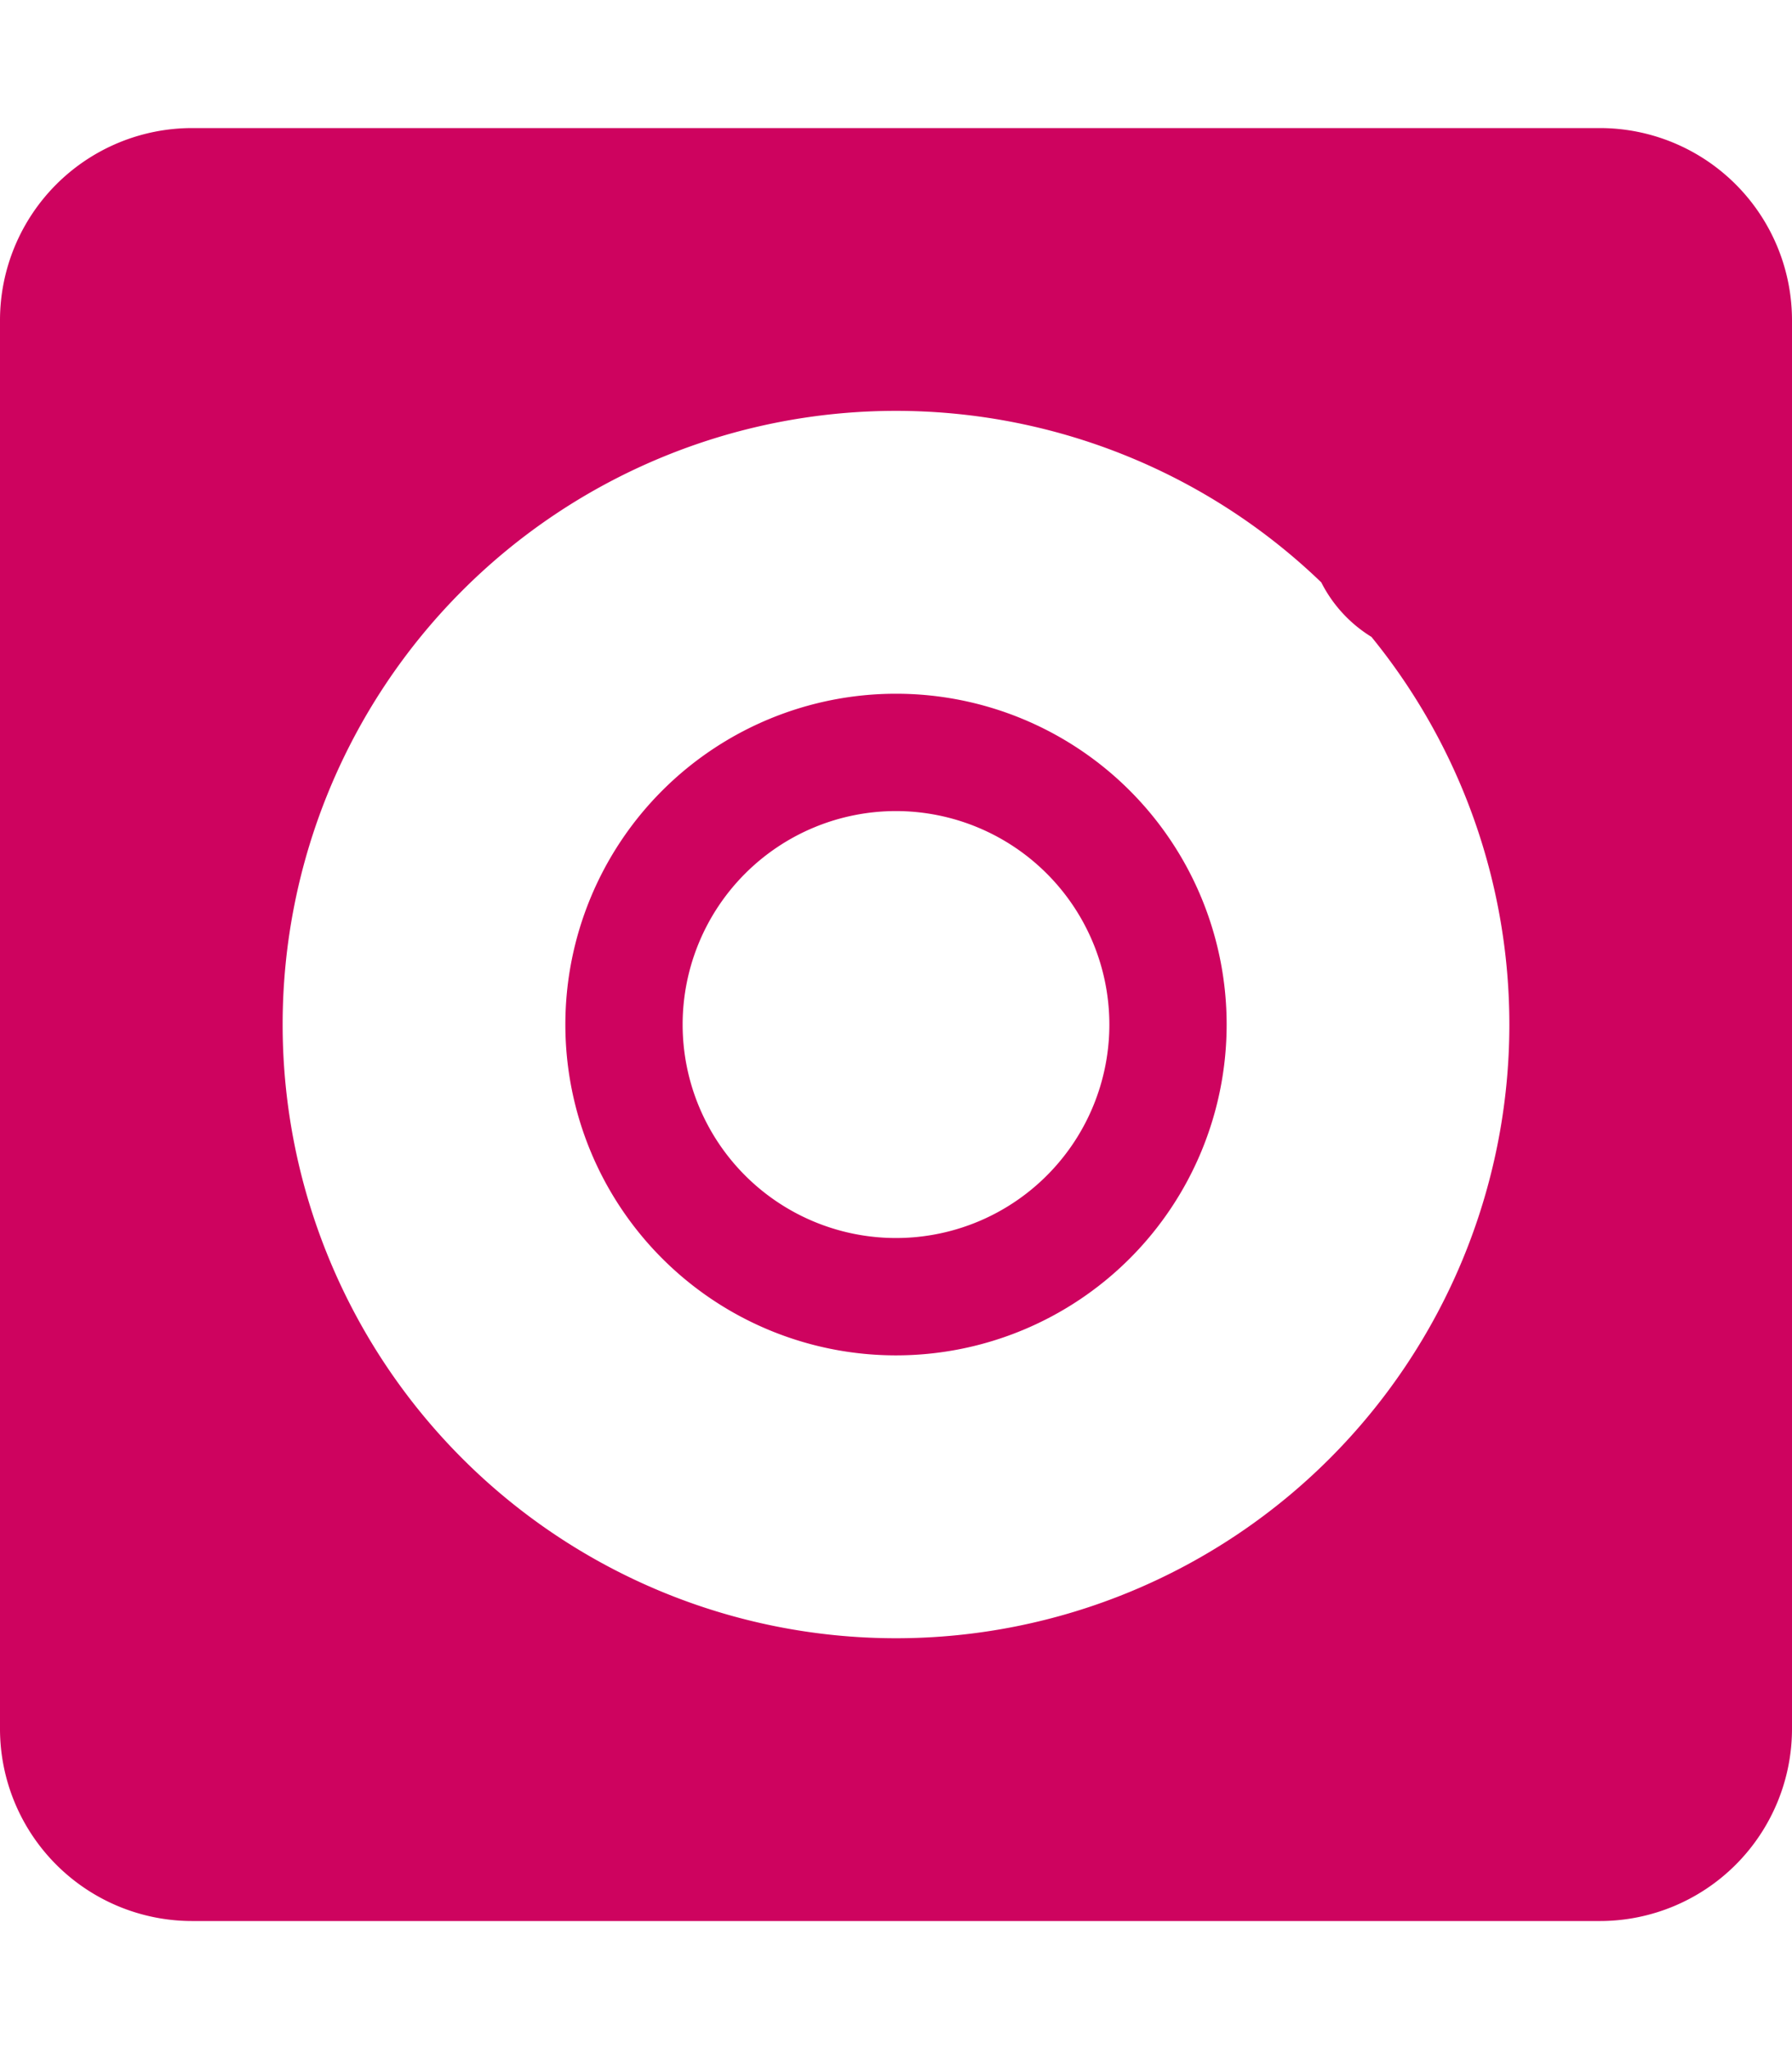 <svg xmlns="http://www.w3.org/2000/svg" viewBox="0 0 448 512" fill="rgb(206, 3, 95)">
  <path d="M224,202.66A53.34,53.34,0,1,0,277.34,256,53.38,53.38,0,0,0,224,202.66ZM448,80V432a48.05,48.05,0,0,1-48,48H48A48.05,48.05,0,0,1,0,432V80A48.05,48.05,0,0,1,48,32H400A48.05,48.05,0,0,1,448,80ZM224,338.66A82.66,82.66,0,1,1,306.66,256,82.67,82.67,0,0,1,224,338.66ZM394.66,130.17a34,34,0,1,1-34-34A34,34,0,0,1,394.66,130.17ZM224,102.66a153.34,153.34,0,1,0,153.34,153.34A153.36,153.36,0,0,0,224,102.66Z"/>
</svg>
